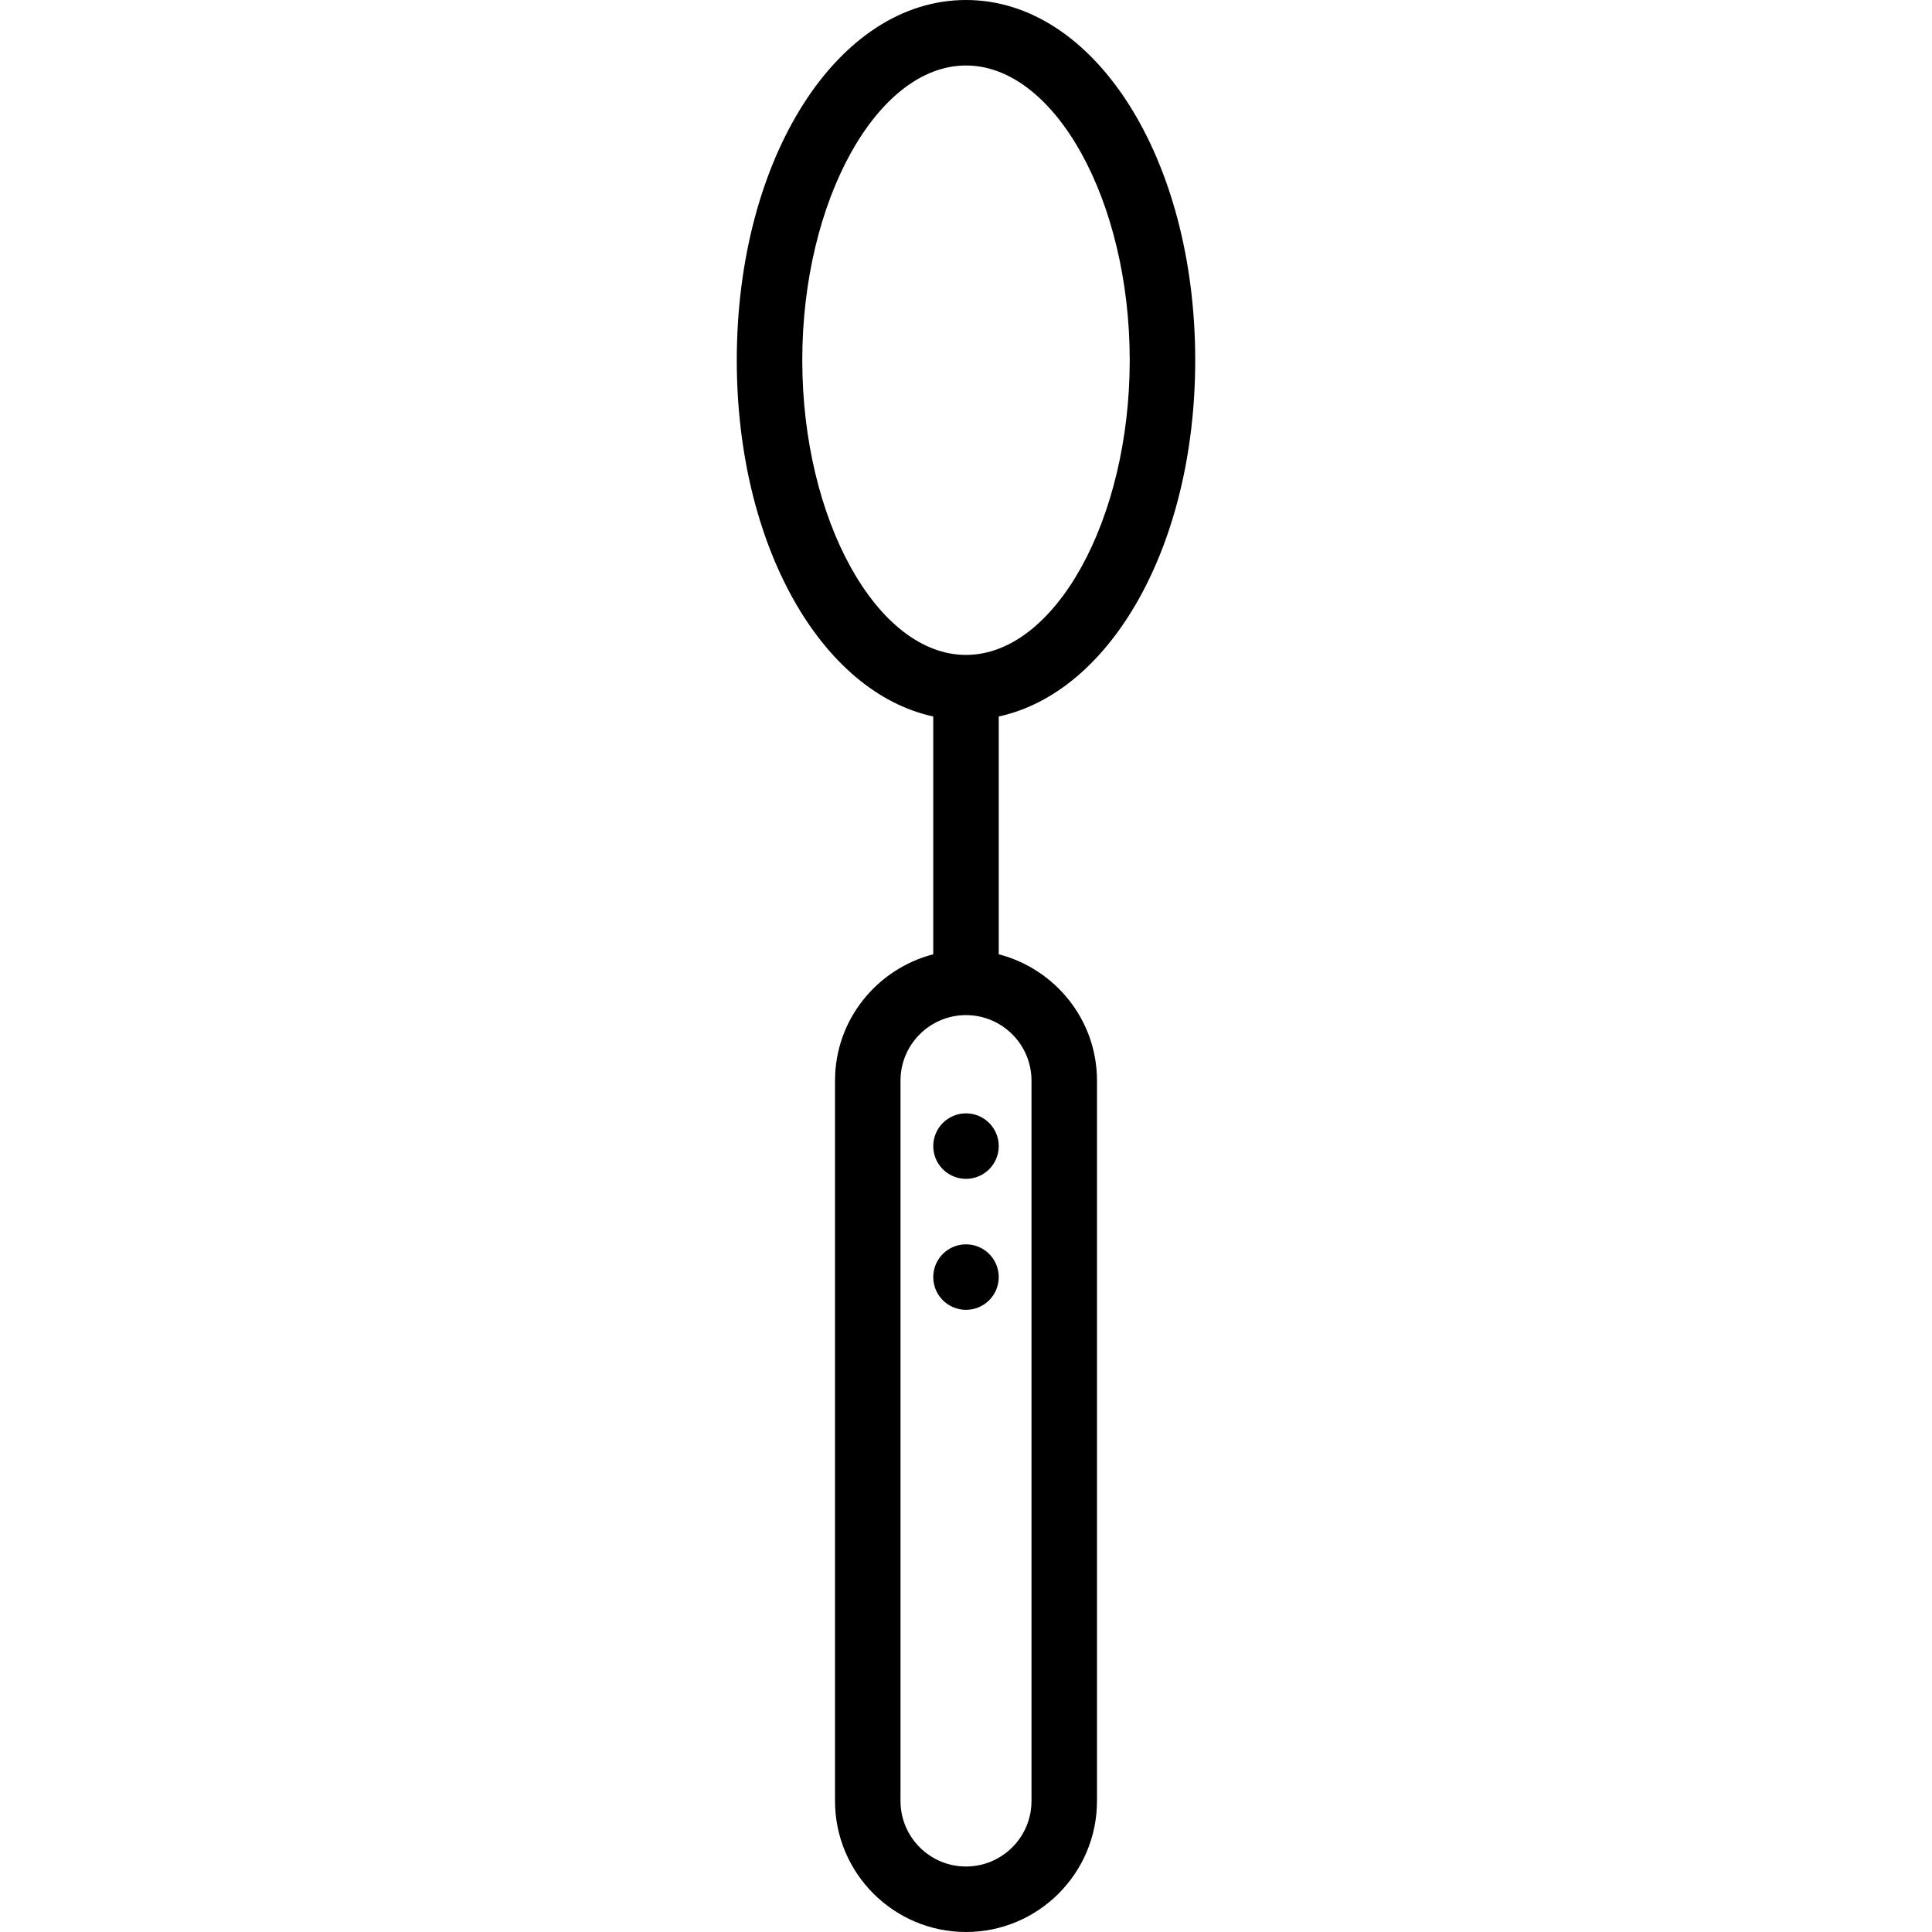 <?xml version="1.0" encoding="iso-8859-1"?>
<!-- Uploaded to: SVG Repo, www.svgrepo.com, Generator: SVG Repo Mixer Tools -->
<!DOCTYPE svg PUBLIC "-//W3C//DTD SVG 1.1//EN" "http://www.w3.org/Graphics/SVG/1.1/DTD/svg11.dtd">
<svg fill="#000000" height="800px" width="800px" version="1.1" id="Capa_1" xmlns="http://www.w3.org/2000/svg" xmlns:xlink="http://www.w3.org/1999/xlink" 
	 viewBox="0 0 59 59" xml:space="preserve">
<g>
	<path d="M30.5,29.142V21.88c3.434-0.743,6-5.248,6-10.88c0-6.168-3.075-11-7-11s-7,4.832-7,11c0,5.632,2.566,10.137,6,10.88v7.262
		c-1.72,0.447-3,1.999-3,3.858v22c0,2.206,1.794,4,4,4s4-1.794,4-4V33C33.5,31.141,32.22,29.589,30.5,29.142z M24.5,11
		c0-4.879,2.29-9,5-9s5,4.121,5,9s-2.29,9-5,9S24.5,15.879,24.5,11z M31.5,55c0,1.103-0.897,2-2,2s-2-0.897-2-2V33
		c0-1.103,0.897-2,2-2s2,0.897,2,2V55z"/>
	<circle cx="29.5" cy="35" r="1"/>
	<circle cx="29.5" cy="39" r="1"/>
</g>
</svg>